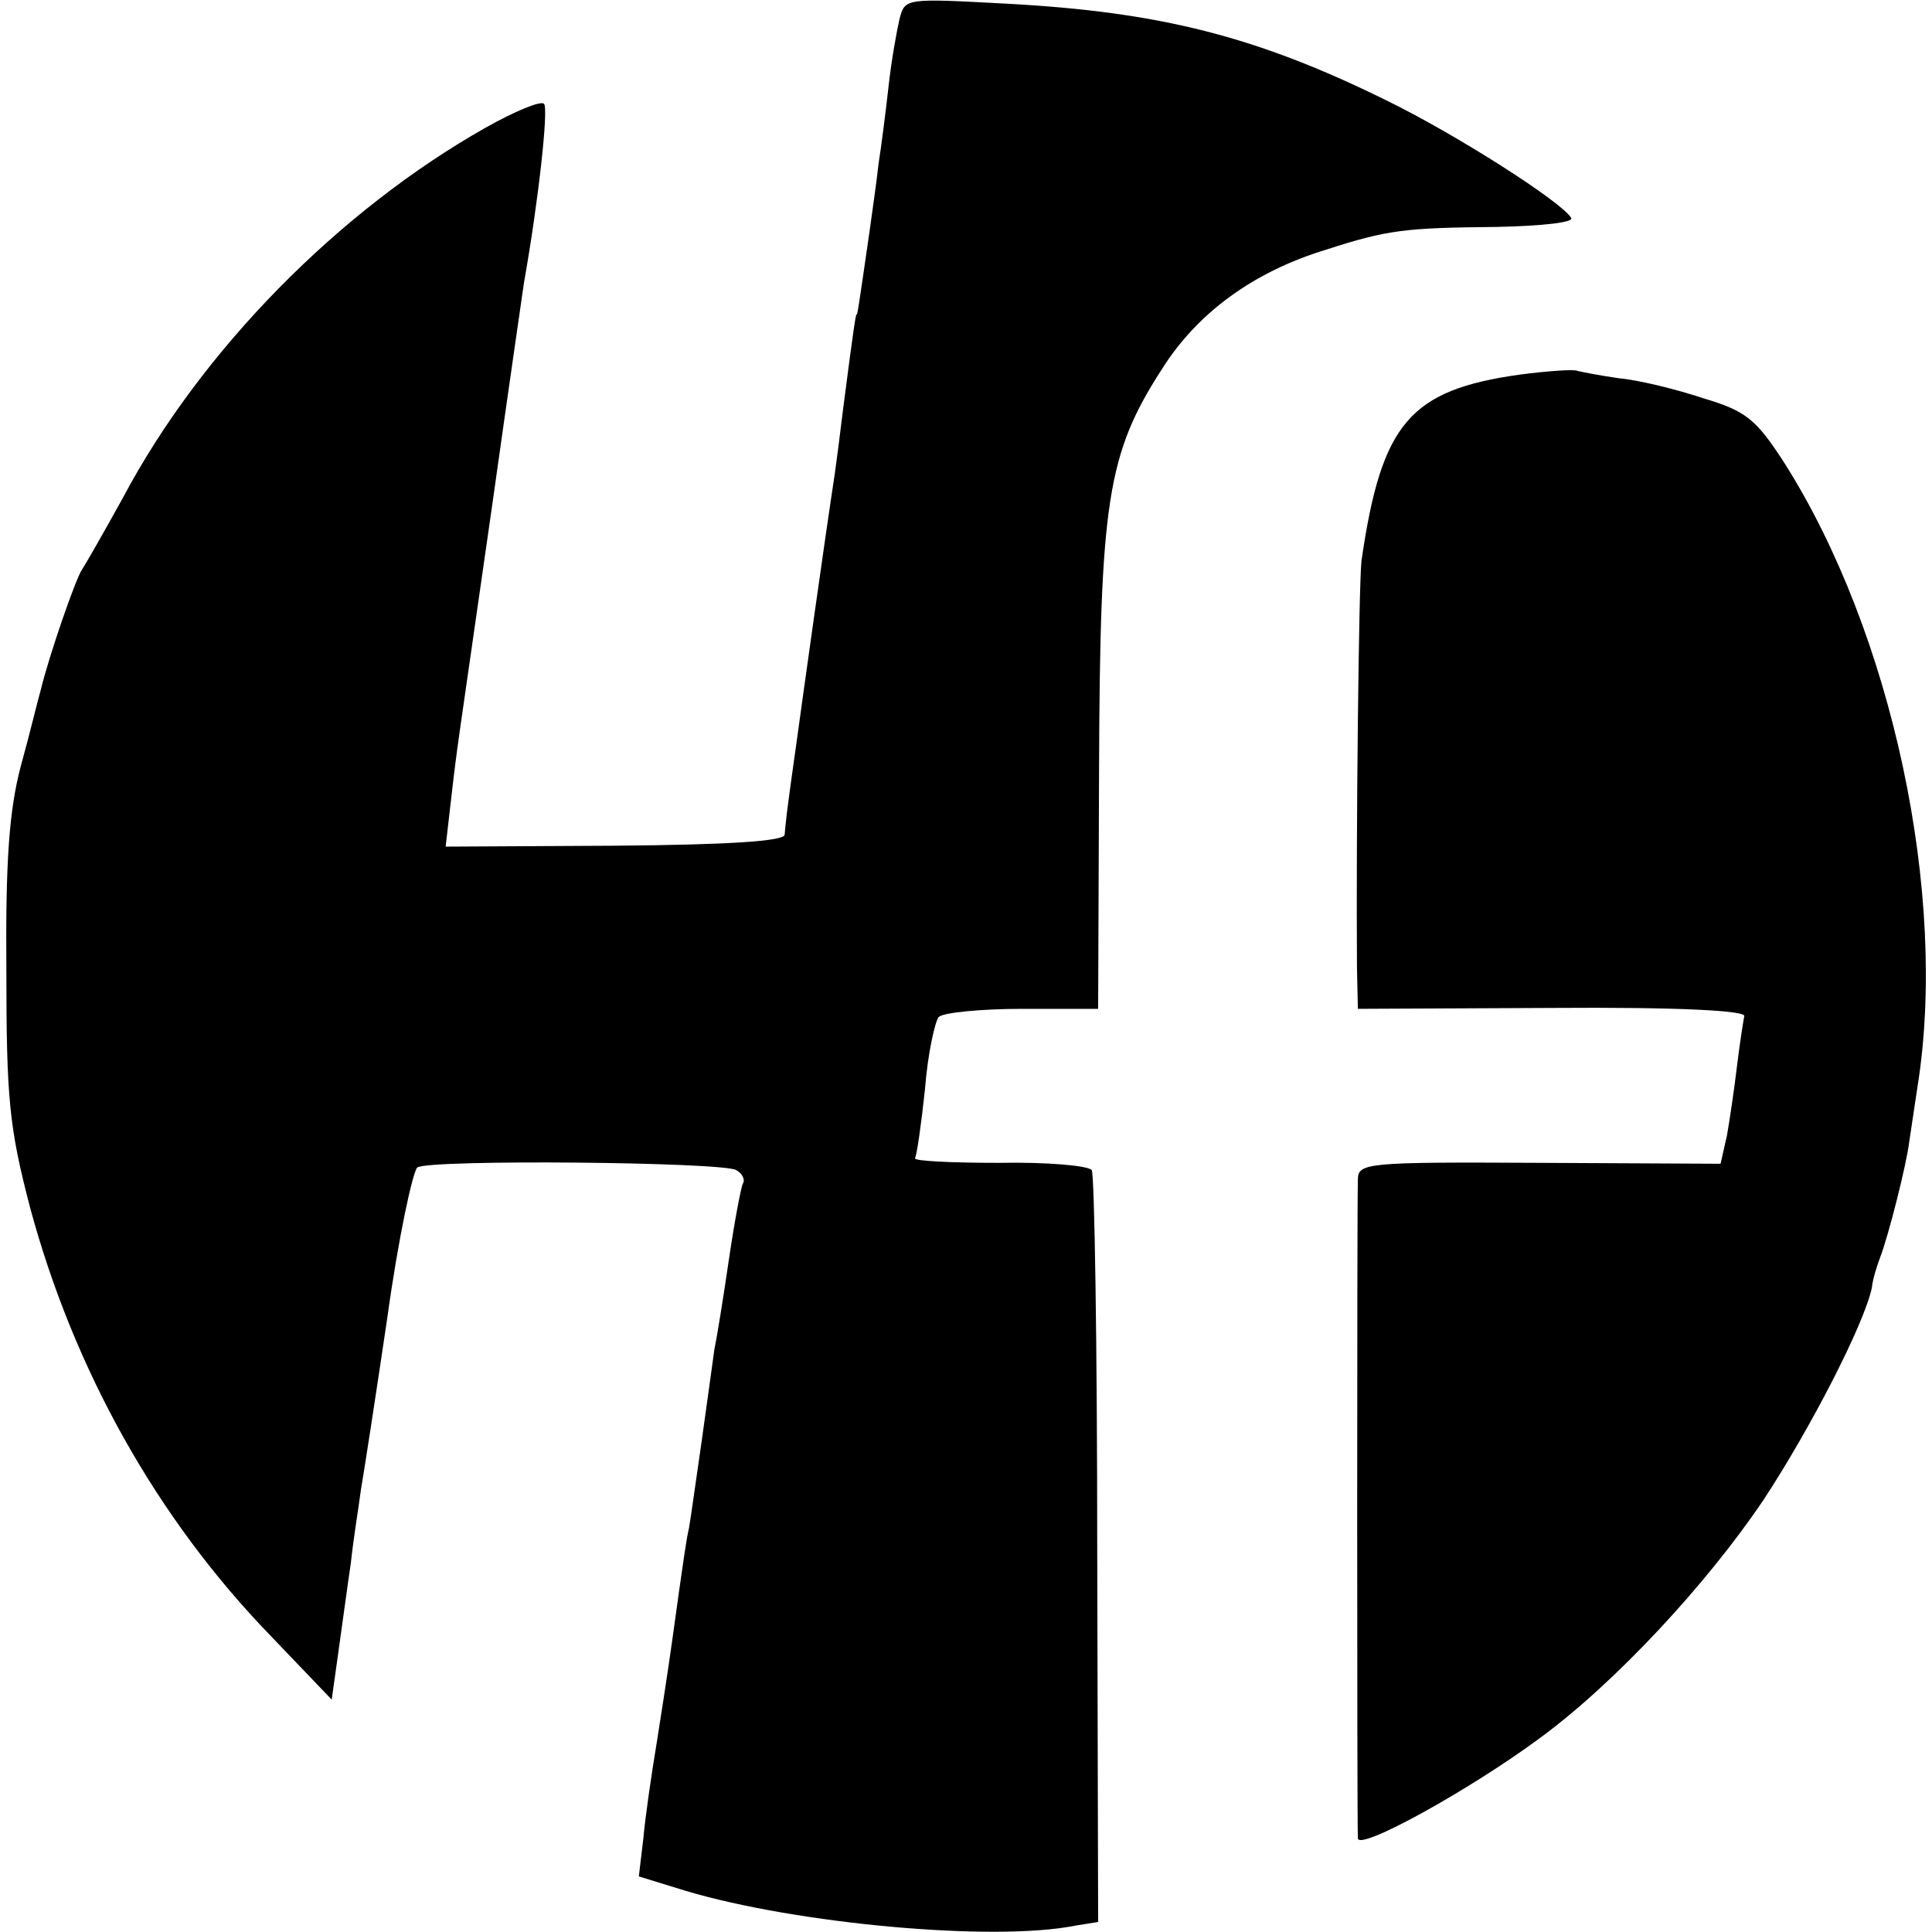 <?xml version="1.0" standalone="no"?>
<!DOCTYPE svg PUBLIC "-//W3C//DTD SVG 20010904//EN"
 "http://www.w3.org/TR/2001/REC-SVG-20010904/DTD/svg10.dtd">
<svg version="1.0" xmlns="http://www.w3.org/2000/svg"
 width="212pt" height="212pt" viewBox="0 0 212 212"
 preserveAspectRatio="xMidYMid meet">
<g transform="translate(0,212) scale(0.1,-0.1)"
fill="#000000" stroke="none">
<path d="M987 2099 c-3 -13 -9 -46 -12 -74 -3 -27 -8 -66 -11 -85 -2 -19 -7
-53 -10 -75 -12 -83 -13 -90 -14 -90 -1 0 -3 -12 -15 -105 -3 -25 -7 -56 -9
-70 -11 -72 -36 -251 -42 -295 -12 -84 -12 -90 -13 -101 -1 -7 -61 -11 -187
-12 l-185 -1 6 52 c7 61 5 43 45 322 17 121 33 231 35 245 16 90 27 191 22
196 -3 4 -32 -8 -64 -26 -161 -91 -312 -244 -398 -406 -21 -38 -41 -73 -45
-79 -7 -10 -36 -94 -45 -131 -3 -10 -12 -48 -22 -84 -13 -49 -17 -105 -16
-225 0 -140 3 -172 26 -260 48 -178 139 -341 264 -470 l67 -70 7 50 c4 28 10
73 14 100 3 28 9 64 11 80 3 17 16 101 29 189 12 87 28 161 33 165 14 9 336 6
350 -3 7 -4 10 -11 7 -15 -2 -5 -9 -41 -15 -82 -6 -41 -13 -85 -16 -99 -2 -14
-8 -59 -14 -101 -6 -41 -12 -85 -14 -96 -3 -12 -7 -43 -11 -70 -10 -73 -13
-93 -24 -163 -6 -36 -13 -84 -15 -107 l-5 -42 52 -16 c121 -36 337 -56 427
-38 l25 4 -1 408 c0 224 -3 412 -6 417 -4 5 -49 9 -102 8 -52 0 -93 2 -92 5 2
3 7 38 11 76 3 39 11 74 15 79 5 5 47 9 92 9 l83 0 1 261 c1 296 9 348 69 441
39 62 101 107 180 131 68 22 87 24 187 25 50 1 86 5 82 10 -11 18 -127 92
-203 129 -142 70 -248 97 -417 106 -111 6 -111 6 -117 -17z"/>
<path d="M1668 1709 c-121 -17 -152 -53 -174 -204 -3 -26 -6 -297 -5 -446 l1
-46 214 1 c138 1 212 -3 210 -9 -1 -5 -5 -30 -8 -55 -3 -25 -8 -59 -11 -76
l-7 -31 -199 1 c-192 1 -199 0 -199 -19 -1 -25 -1 -706 0 -722 0 -15 123 53
200 110 83 61 183 169 245 261 52 79 111 194 119 233 1 10 6 25 9 33 9 23 29
102 32 127 2 13 6 40 9 60 34 211 -28 499 -146 685 -31 48 -42 57 -89 71 -30
10 -71 20 -93 22 -21 3 -41 7 -45 8 -3 2 -32 0 -63 -4z"/>
</g>
</svg>

